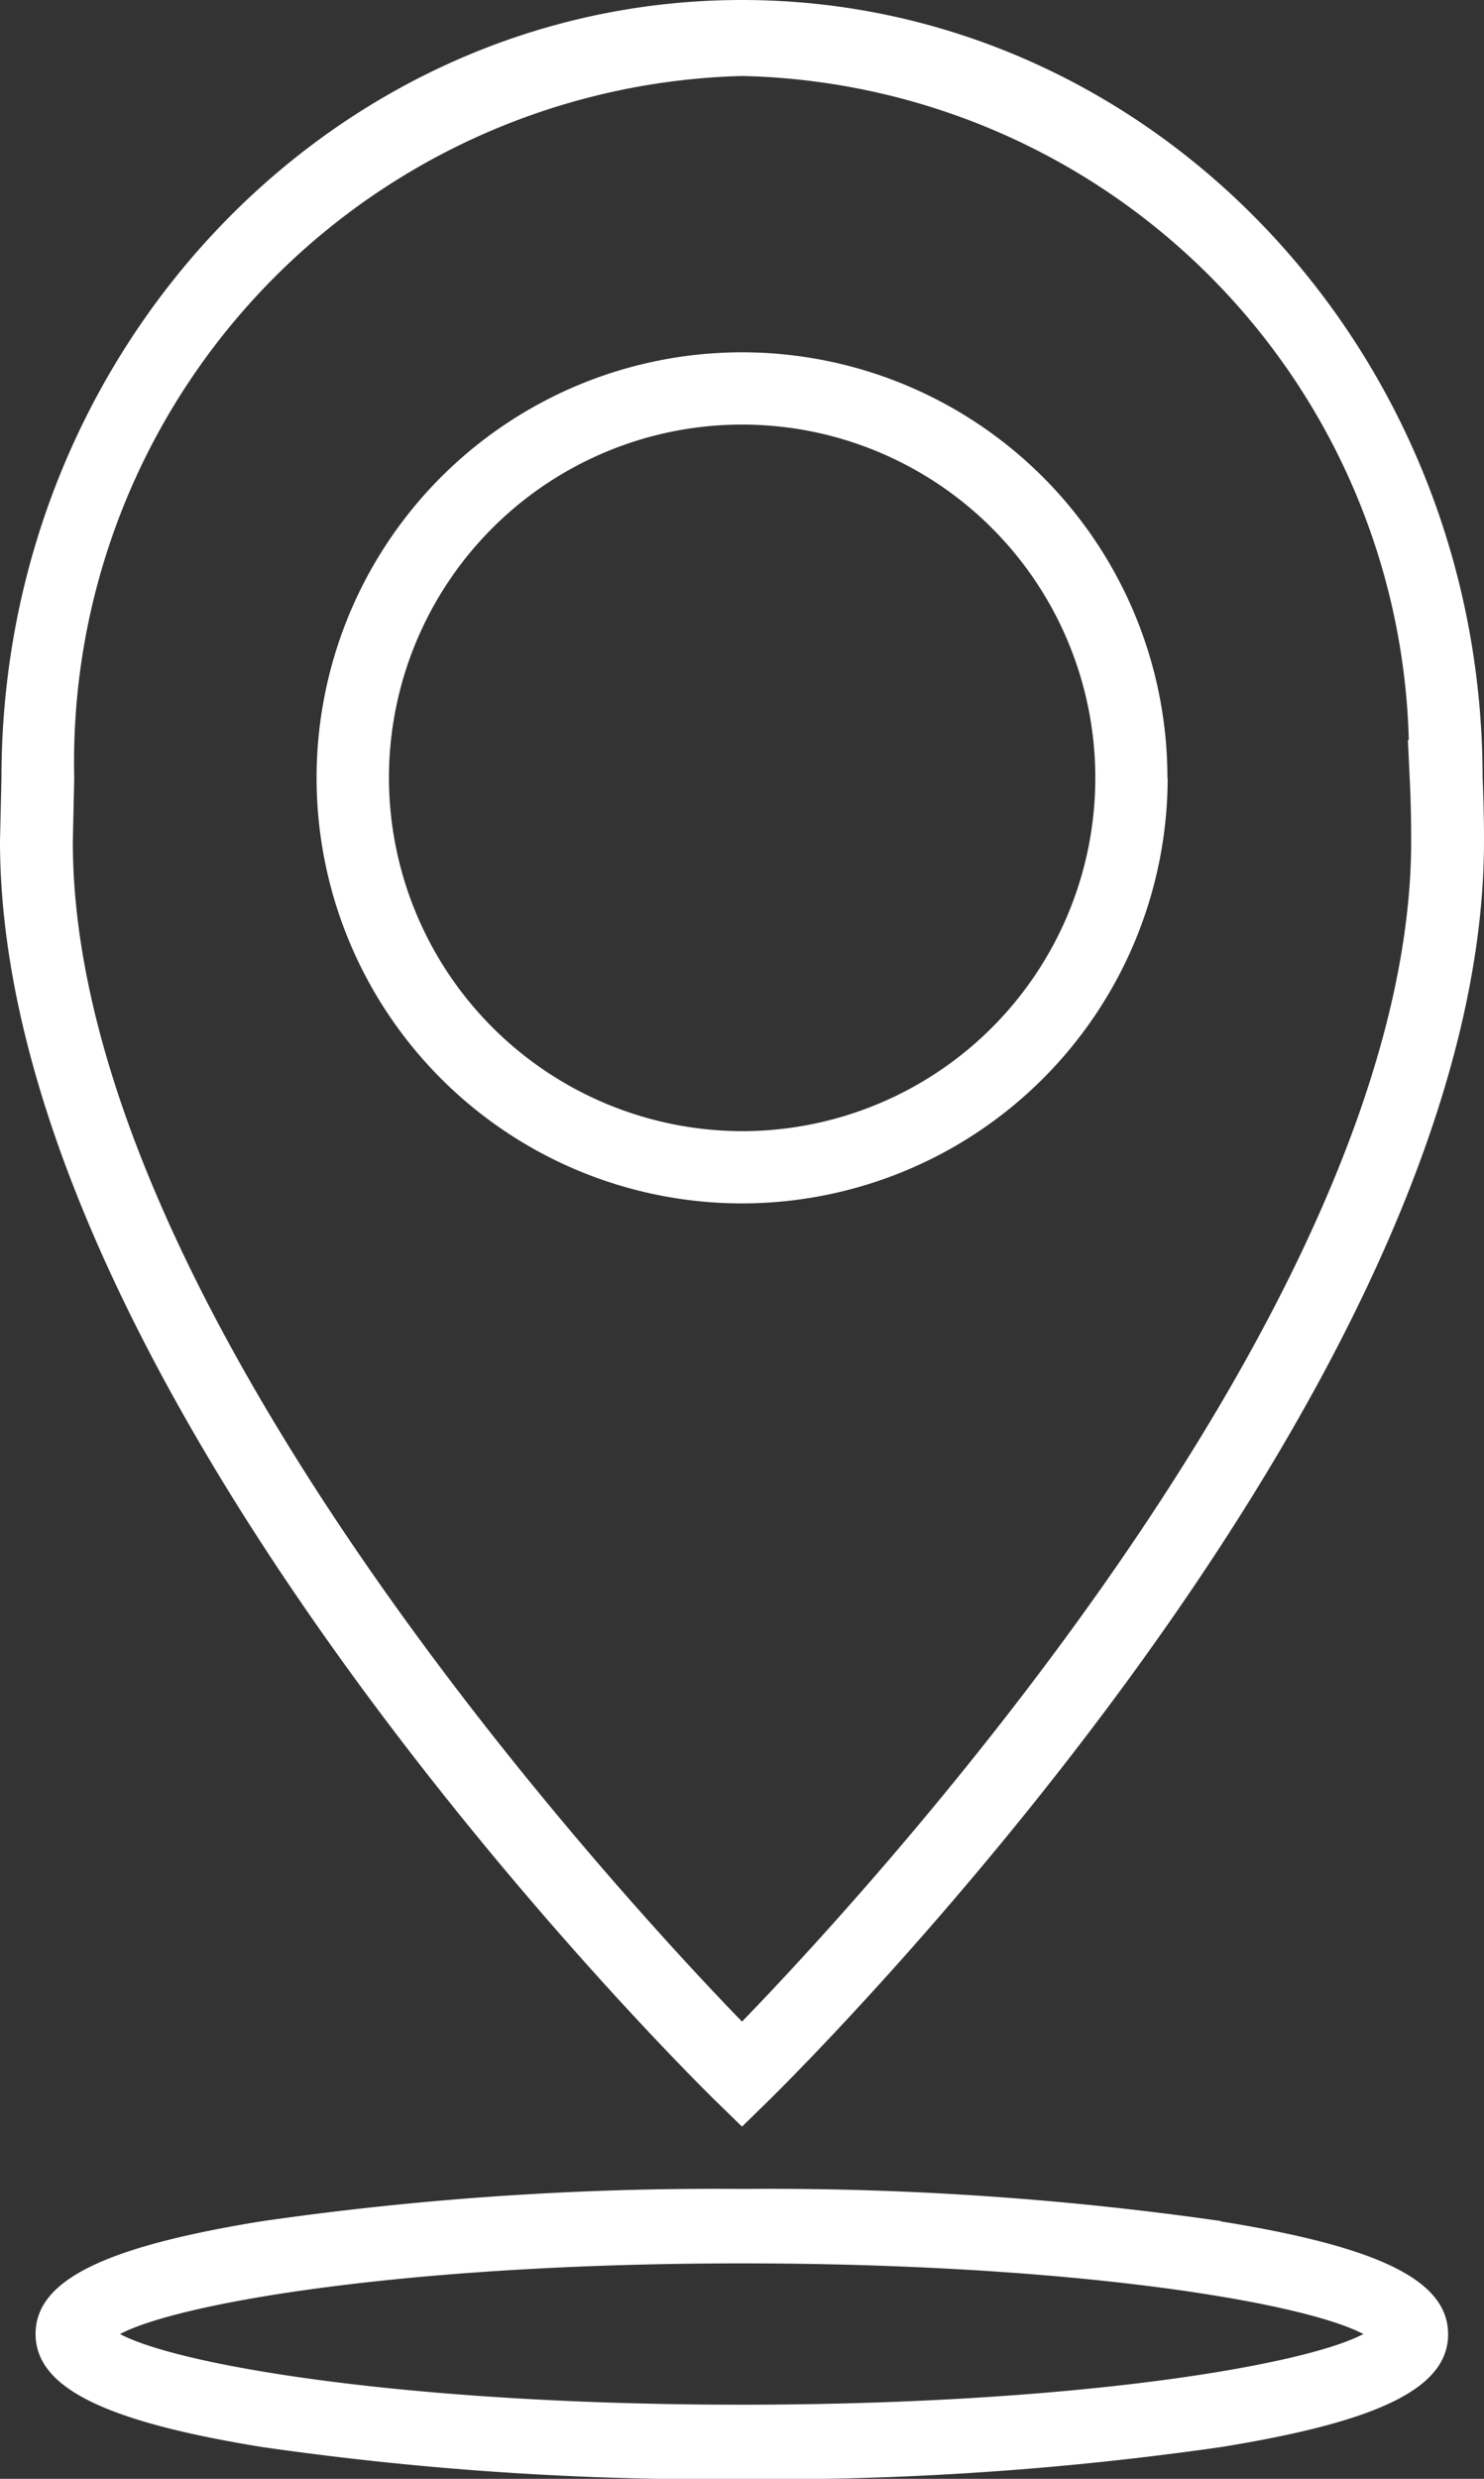 <svg xmlns="http://www.w3.org/2000/svg" width="23.11" height="38.591" viewBox="0 0 23.11 38.591">
  <rect x="0" y="0" width="23.11" height="38.591" fill="#333333" stroke="none"/>
  <g id="グループ_49" data-name="グループ 49" transform="translate(-590 57)">
    <g id="グループ_53" data-name="グループ 53" transform="translate(590 -53)">
      <g id="グループ_202" data-name="グループ 202" transform="translate(0 -4)">
        <path id="パス_13" data-name="パス 13" d="M83.221,84.467A6.625,6.625,0,1,0,76.6,91.092a6.632,6.632,0,0,0,6.625-6.625m-12.127,0a5.5,5.5,0,1,1,5.5,5.5,5.509,5.509,0,0,1-5.5-5.5" transform="translate(-65.041 -72.357)" fill="#fff"/>
        <path id="パス_14" data-name="パス 14" d="M11.167,32.729l.388.379.388-.379c.456-.446,11.167-11.02,11.167-19.637,0-.332-.008-.666-.022-.987C23.086,5.43,17.912,0,11.554,0S.026,5.429.023,12.1L0,13.093c0,8.617,10.711,19.191,11.167,19.637M1.156,12.109a10.684,10.684,0,0,1,10.4-10.926A10.62,10.62,0,0,1,21.939,11.518h-.014l.029.621c.015.311.022.632.022.954,0,7.231-8.559,16.458-10.421,18.38C9.693,29.551,1.134,20.325,1.134,13.107Z" fill="#fff"/>
        <path id="パス_15" data-name="パス 15" d="M26.327,484.181a49.467,49.467,0,0,0-7.461-.5,49.466,49.466,0,0,0-7.461.5c-2.481.4-3.54.925-3.54,1.757S8.924,487.3,11.4,487.7a49.459,49.459,0,0,0,7.461.5,49.46,49.46,0,0,0,7.461-.5c2.481-.4,3.54-.924,3.54-1.757s-1.059-1.358-3.54-1.757m-7.461,2.854c-5.169,0-8.746-.605-9.681-1.1.935-.492,4.512-1.1,9.681-1.1s8.746.605,9.681,1.1c-.935.492-4.512,1.1-9.681,1.1" transform="translate(-7.311 -449.603)" fill="#fff"/>
      </g>
    </g>
  </g>
</svg>
